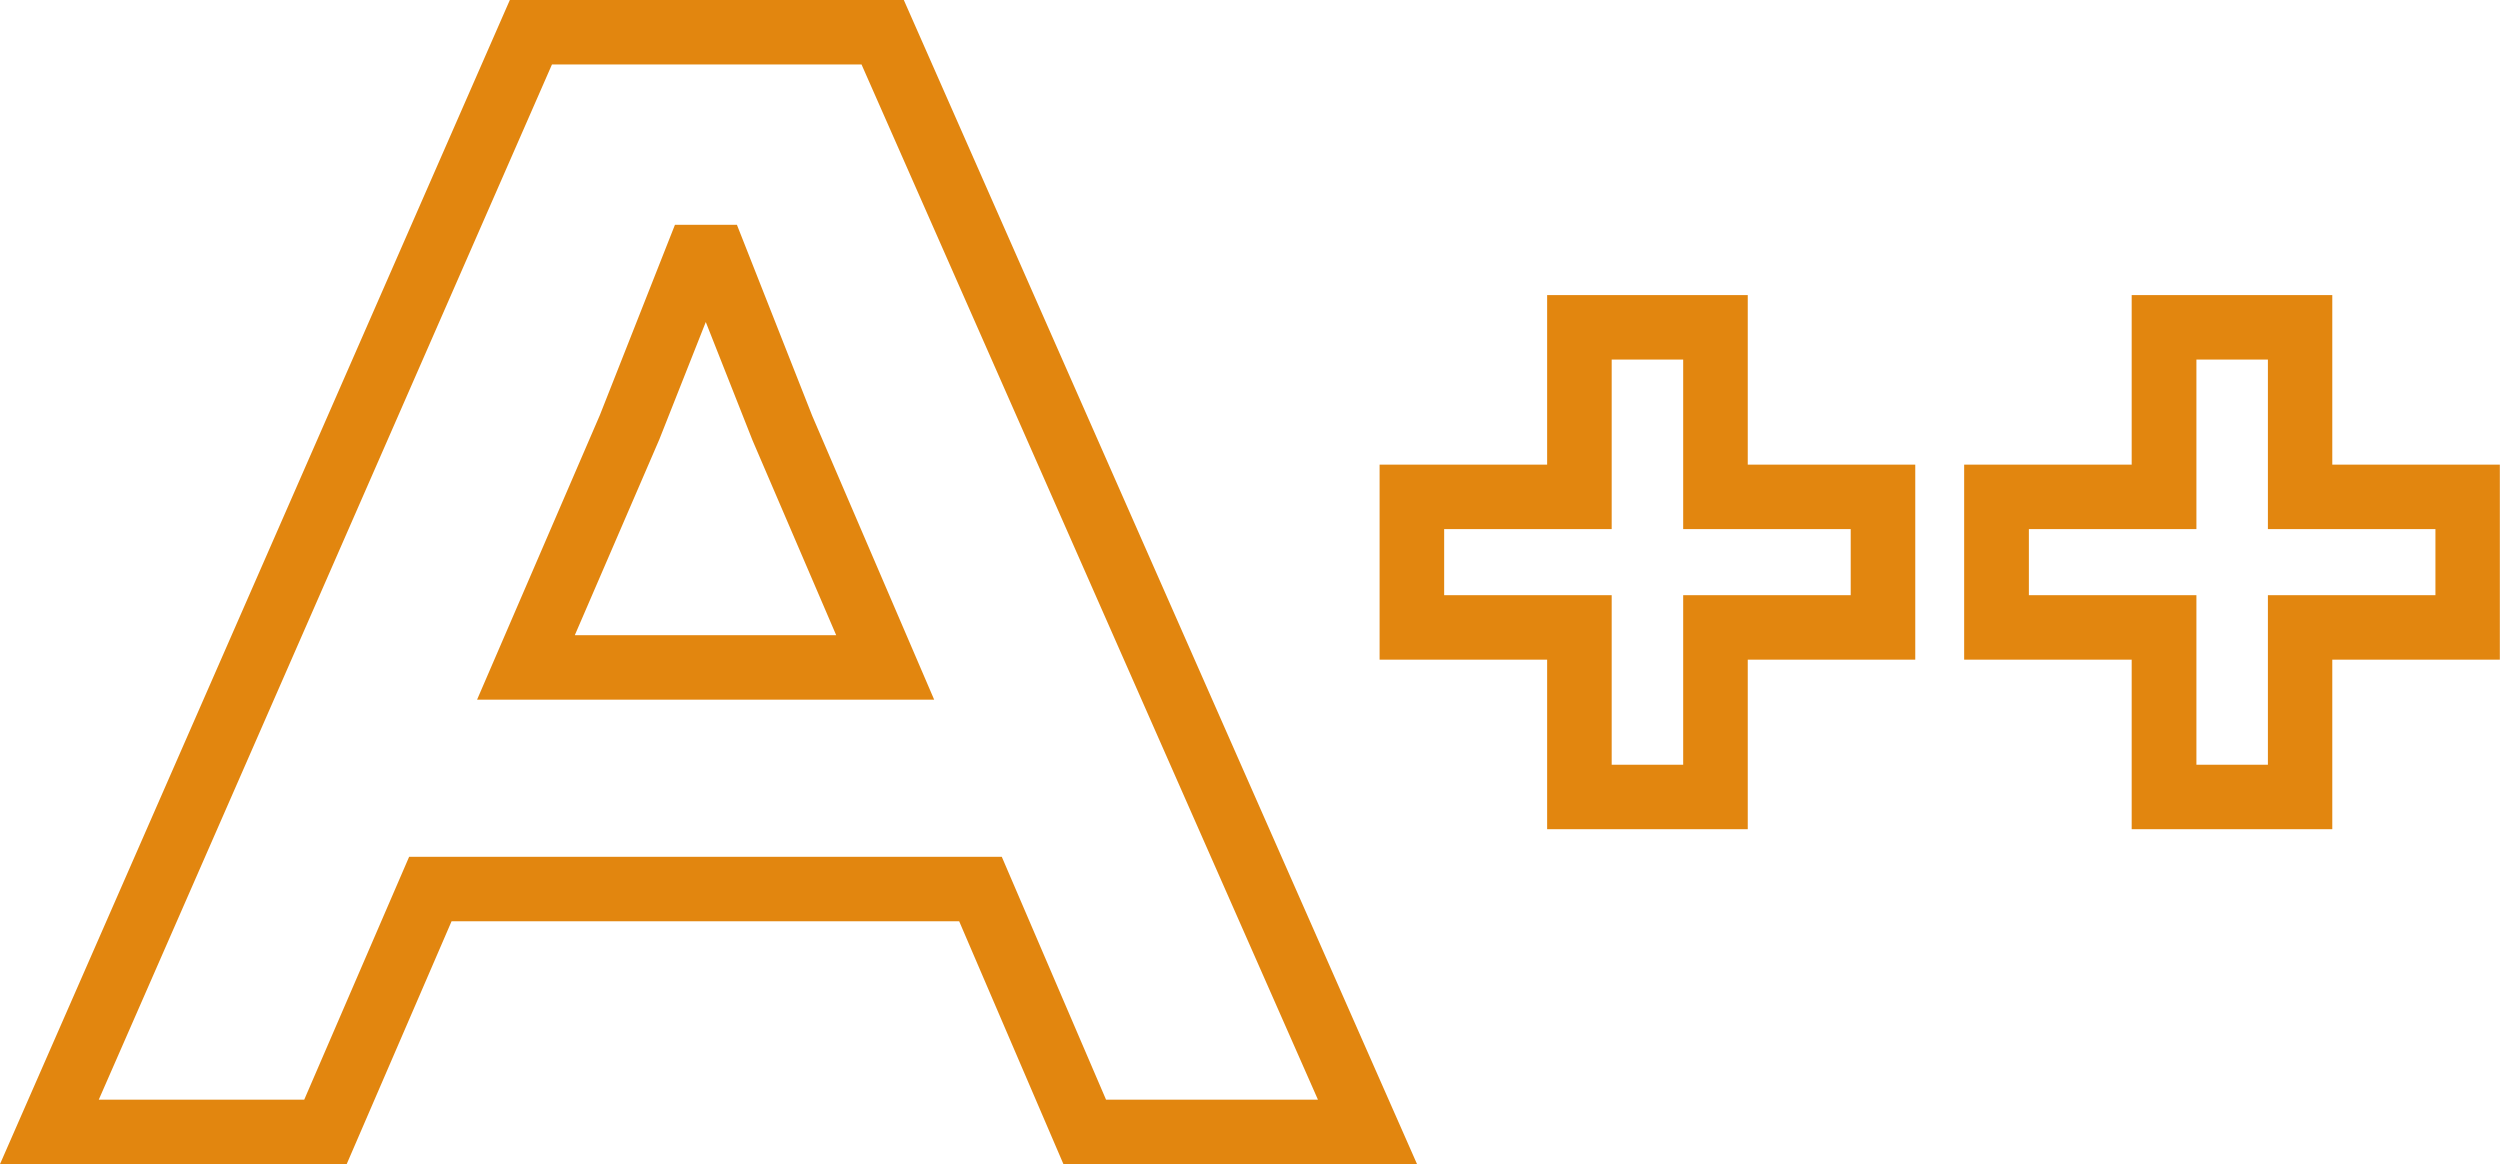 <?xml version="1.0" encoding="UTF-8"?> <svg xmlns="http://www.w3.org/2000/svg" width="131" height="61" viewBox="0 0 131 61" fill="none"><g clip-path="url(#clip0_391_199)"><path d="M74.245 61H55.724L50.26 48.273H23.663L18.166 61H0L26.716 0H47.36L74.253 61H74.245ZM57.956 57.622H69.06L45.144 3.378H28.923L5.176 57.622H15.942L21.439 44.895H52.493L57.956 57.622ZM48.958 36.661H24.999L31.435 21.747L35.367 11.781H38.615L42.564 21.797L48.95 36.661H48.958ZM30.133 33.283H43.816L39.435 23.081L36.983 16.874L34.547 23.03L30.124 33.274L30.133 33.283Z" fill="#E2860F"></path><path d="M91.582 43.45H81.07V34.566H72.291V24.347H81.07V15.463H91.582V24.347H100.36V34.566H91.582V43.45ZM84.452 40.072H88.199V31.188H96.977V27.725H88.199V18.841H84.452V27.725H75.674V31.188H84.452V40.072Z" fill="#E2860F"></path><path d="M122.212 43.45H111.7V34.566H102.922V24.347H111.7V15.463H122.212V24.347H130.991V34.566H122.212V43.45ZM115.092 40.072H118.838V31.188H127.617V27.725H118.838V18.841H115.092V27.725H106.313V31.188H115.092V40.072Z" fill="#E2860F"></path></g><defs><clipPath id="clip0_391_199"><rect width="131" height="61" fill="white"></rect></clipPath></defs></svg> 